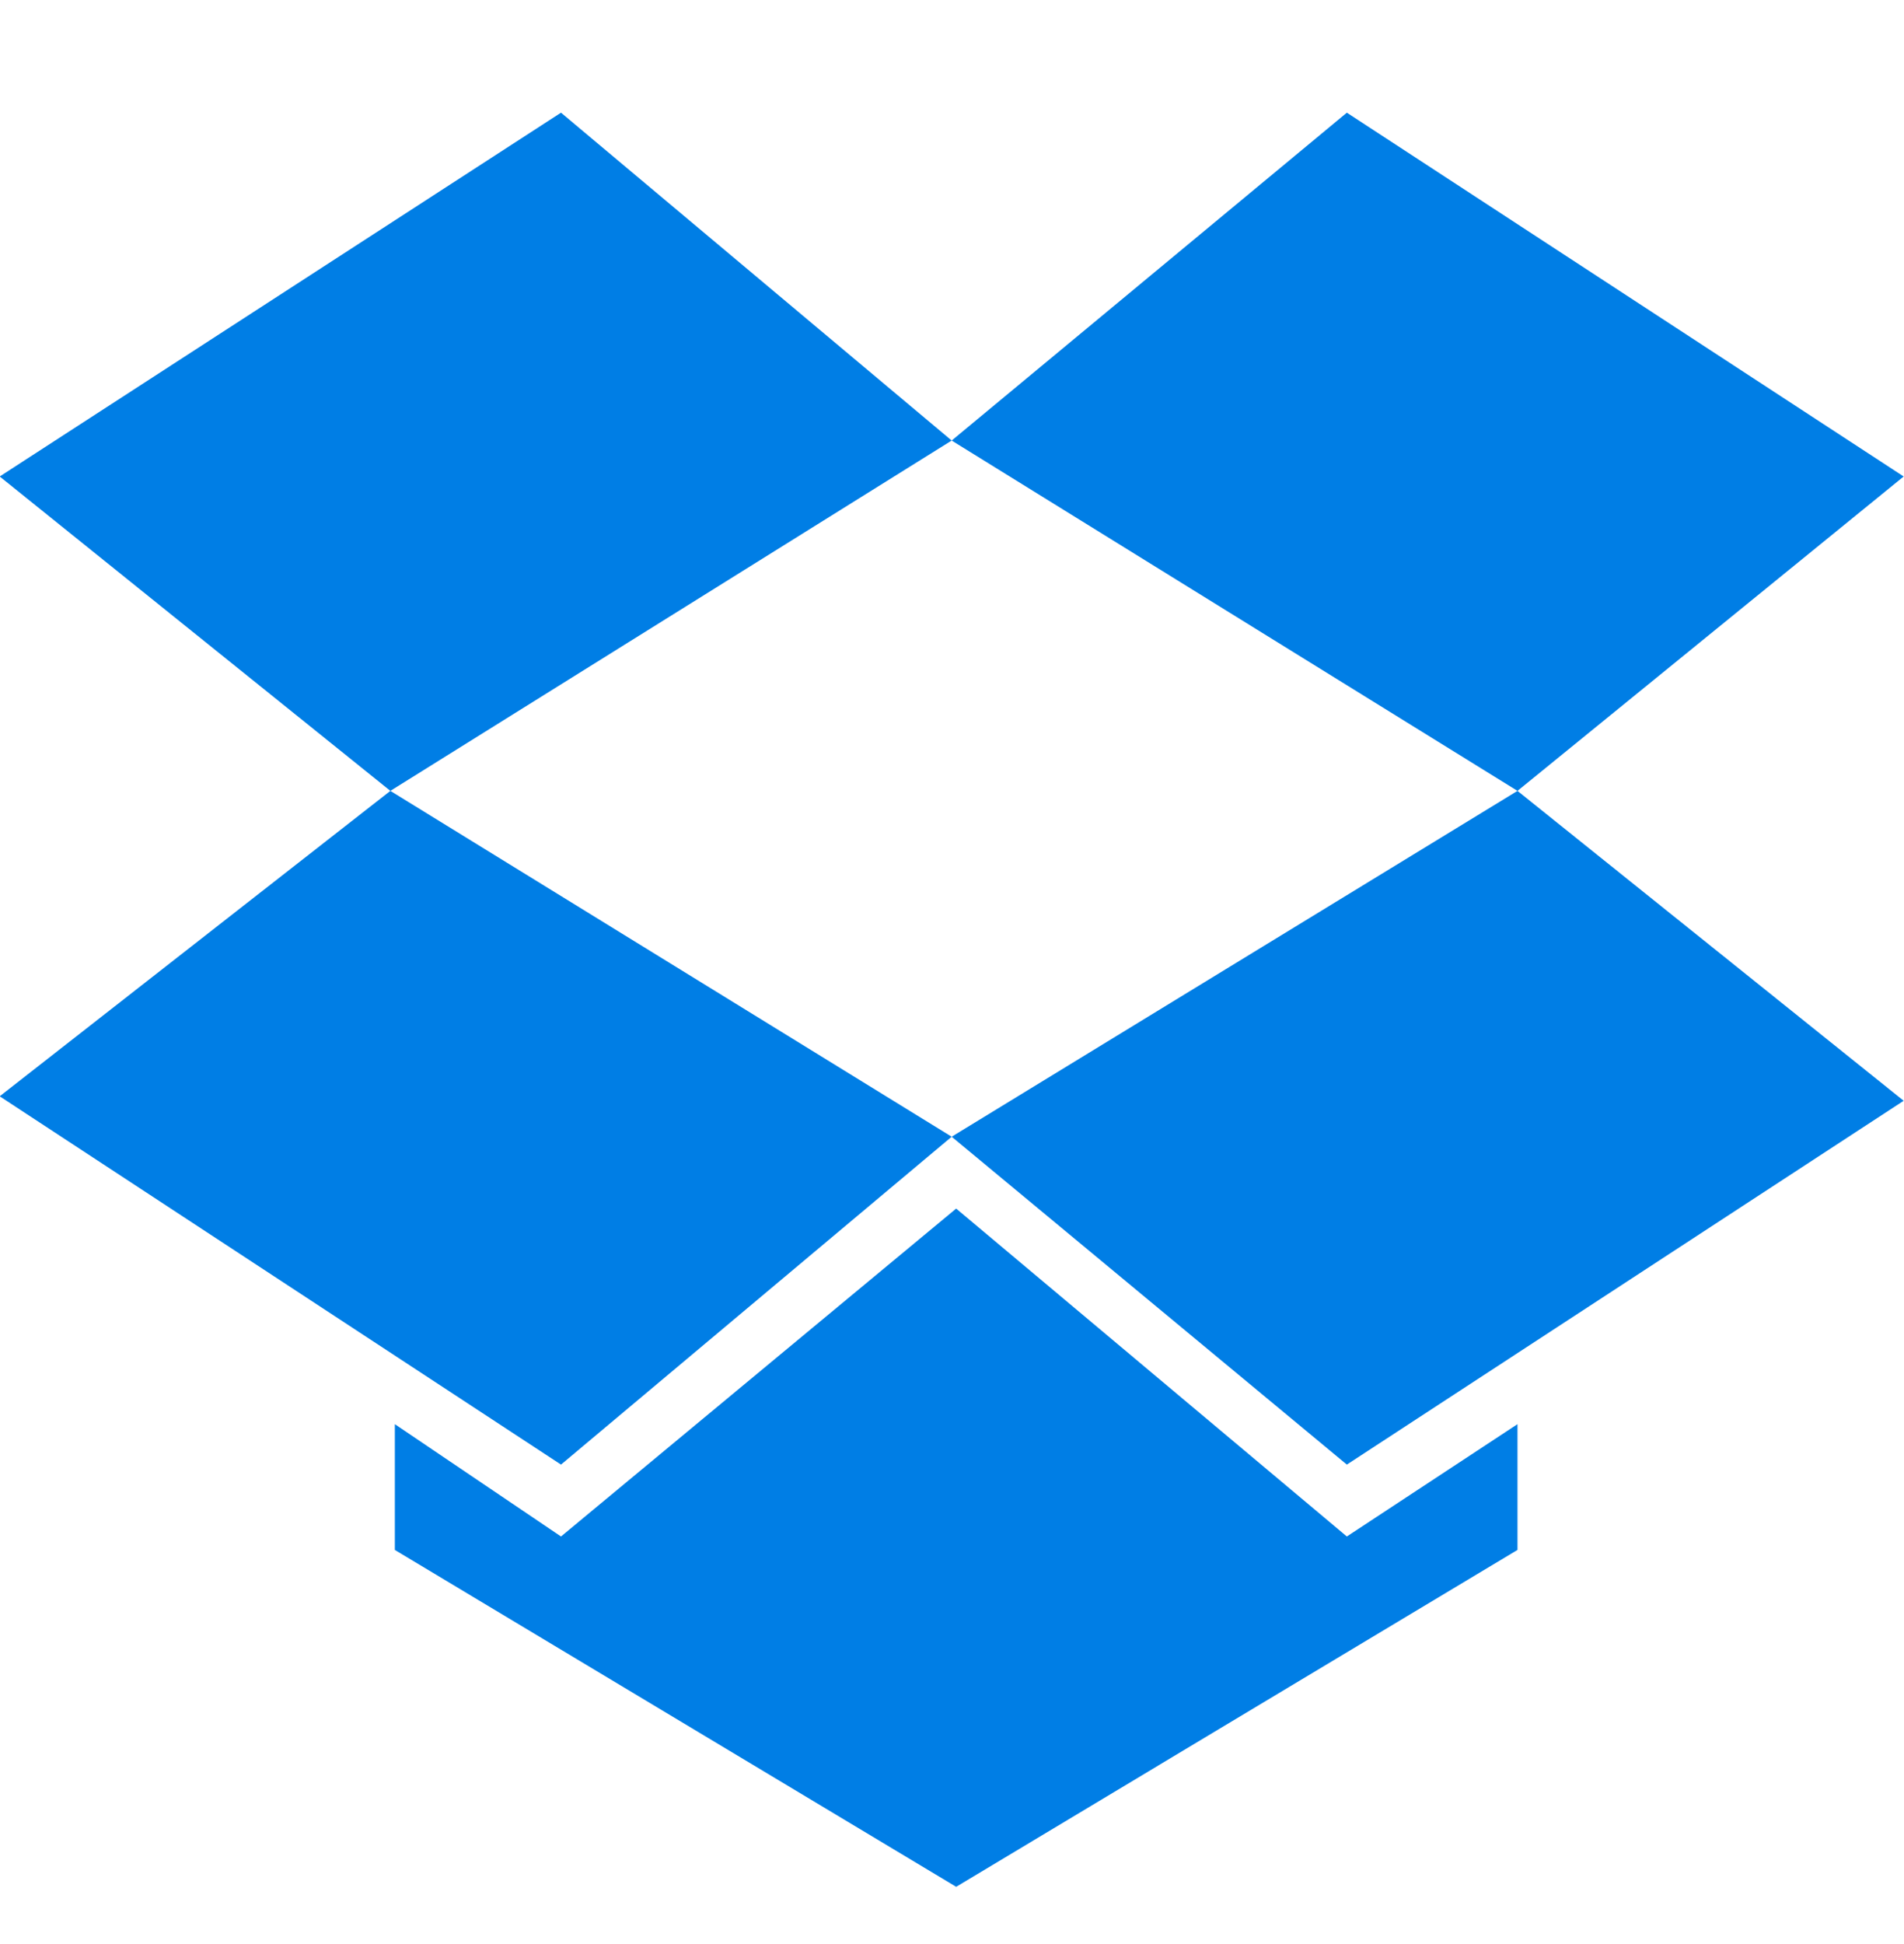 <svg xmlns="http://www.w3.org/2000/svg" width="48" height="49" viewBox="0 0 48 49" fill="none"><path d="M14.143 2.84L-0.008 12.01L9.841 19.934L23.992 11.104L14.143 2.84ZM-0.008 27.632L14.143 36.915L23.992 28.651L9.841 19.934L-0.008 27.632ZM23.992 28.651L33.954 36.915L47.992 27.745L38.256 19.934L23.992 28.651ZM47.992 12.01L33.954 2.84L23.992 11.104L38.256 19.934L47.992 12.01ZM24.105 30.462L14.143 38.727L9.954 35.896V39.066L24.105 47.557L38.256 39.066V35.896L33.954 38.727L24.105 30.462Z" fill="#007EE5"></path></svg>